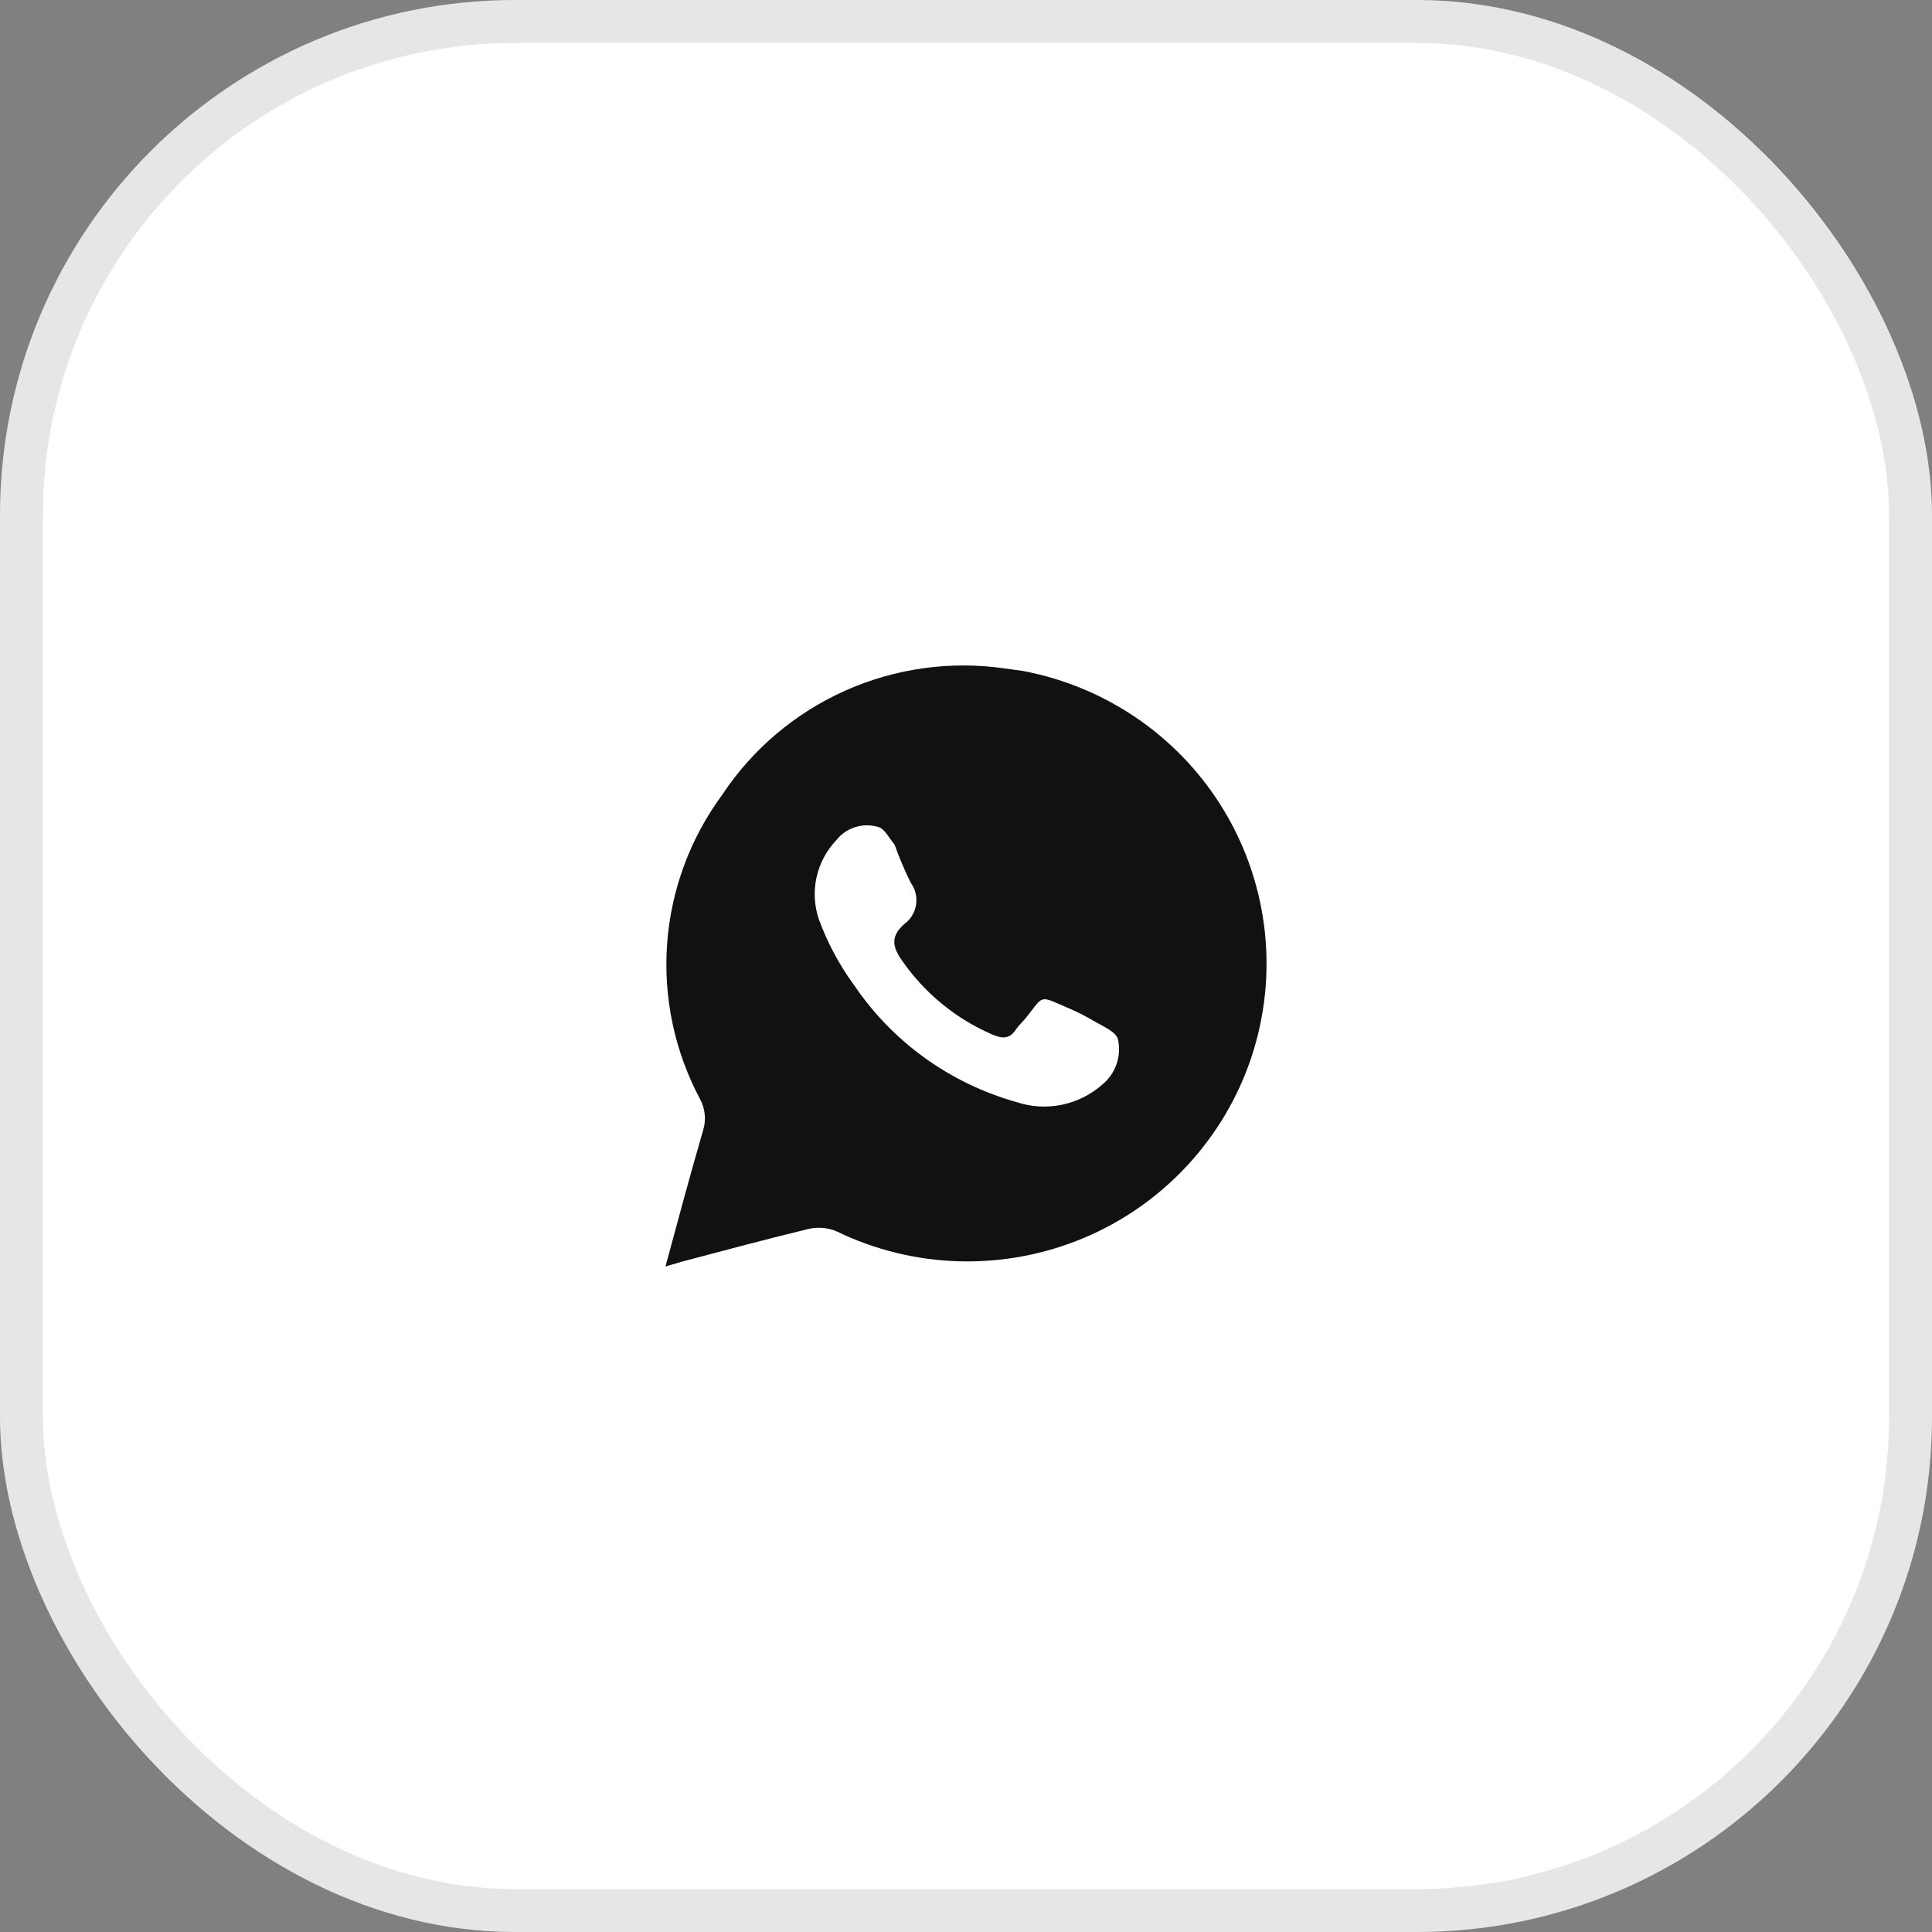 <?xml version="1.0" encoding="UTF-8"?> <svg xmlns="http://www.w3.org/2000/svg" width="45" height="45" viewBox="0 0 45 45" fill="none"><rect x="0" y="0" width="45" height="45" fill="#808080" stroke="none"/><rect width="45" height="45" rx="12" fill="white"></rect><rect x="0.5" y="0.5" width="44" height="44" rx="11.5" stroke="black" stroke-opacity="0.1"></rect><path d="M23.821 15.627L23.401 15.569C22.139 15.387 20.85 15.567 19.686 16.087C18.522 16.607 17.53 17.445 16.827 18.505C16.078 19.518 15.632 20.721 15.539 21.975C15.447 23.229 15.711 24.484 16.303 25.595C16.364 25.706 16.402 25.829 16.414 25.955C16.427 26.081 16.414 26.208 16.377 26.329C16.075 27.364 15.795 28.406 15.5 29.5L15.868 29.39C16.863 29.126 17.858 28.861 18.854 28.619C19.064 28.576 19.282 28.596 19.48 28.678C20.373 29.112 21.348 29.351 22.341 29.378C23.334 29.405 24.322 29.221 25.237 28.837C26.153 28.454 26.975 27.879 27.649 27.153C28.324 26.426 28.834 25.565 29.147 24.626C29.459 23.687 29.566 22.692 29.461 21.708C29.355 20.725 29.04 19.775 28.535 18.922C28.031 18.07 27.349 17.335 26.536 16.767C25.723 16.199 24.797 15.81 23.821 15.627ZM25.679 25.258C25.411 25.496 25.084 25.66 24.732 25.732C24.38 25.805 24.015 25.783 23.674 25.669C22.129 25.235 20.79 24.27 19.893 22.945C19.55 22.477 19.275 21.963 19.075 21.419C18.966 21.103 18.947 20.764 19.018 20.438C19.09 20.111 19.249 19.811 19.48 19.569C19.592 19.426 19.745 19.32 19.919 19.266C20.092 19.211 20.278 19.209 20.453 19.261C20.6 19.297 20.703 19.51 20.836 19.672C20.944 19.975 21.07 20.271 21.212 20.56C21.32 20.707 21.365 20.891 21.337 21.071C21.31 21.251 21.212 21.413 21.065 21.521C20.733 21.815 20.785 22.057 21.02 22.388C21.542 23.136 22.261 23.725 23.099 24.09C23.335 24.193 23.512 24.215 23.666 23.973C23.733 23.878 23.821 23.797 23.895 23.709C24.322 23.173 24.19 23.18 24.868 23.474C25.084 23.564 25.293 23.67 25.494 23.79C25.693 23.907 25.995 24.032 26.04 24.208C26.082 24.399 26.071 24.598 26.007 24.783C25.944 24.968 25.83 25.133 25.679 25.258Z" fill="#111111"></path></svg> 